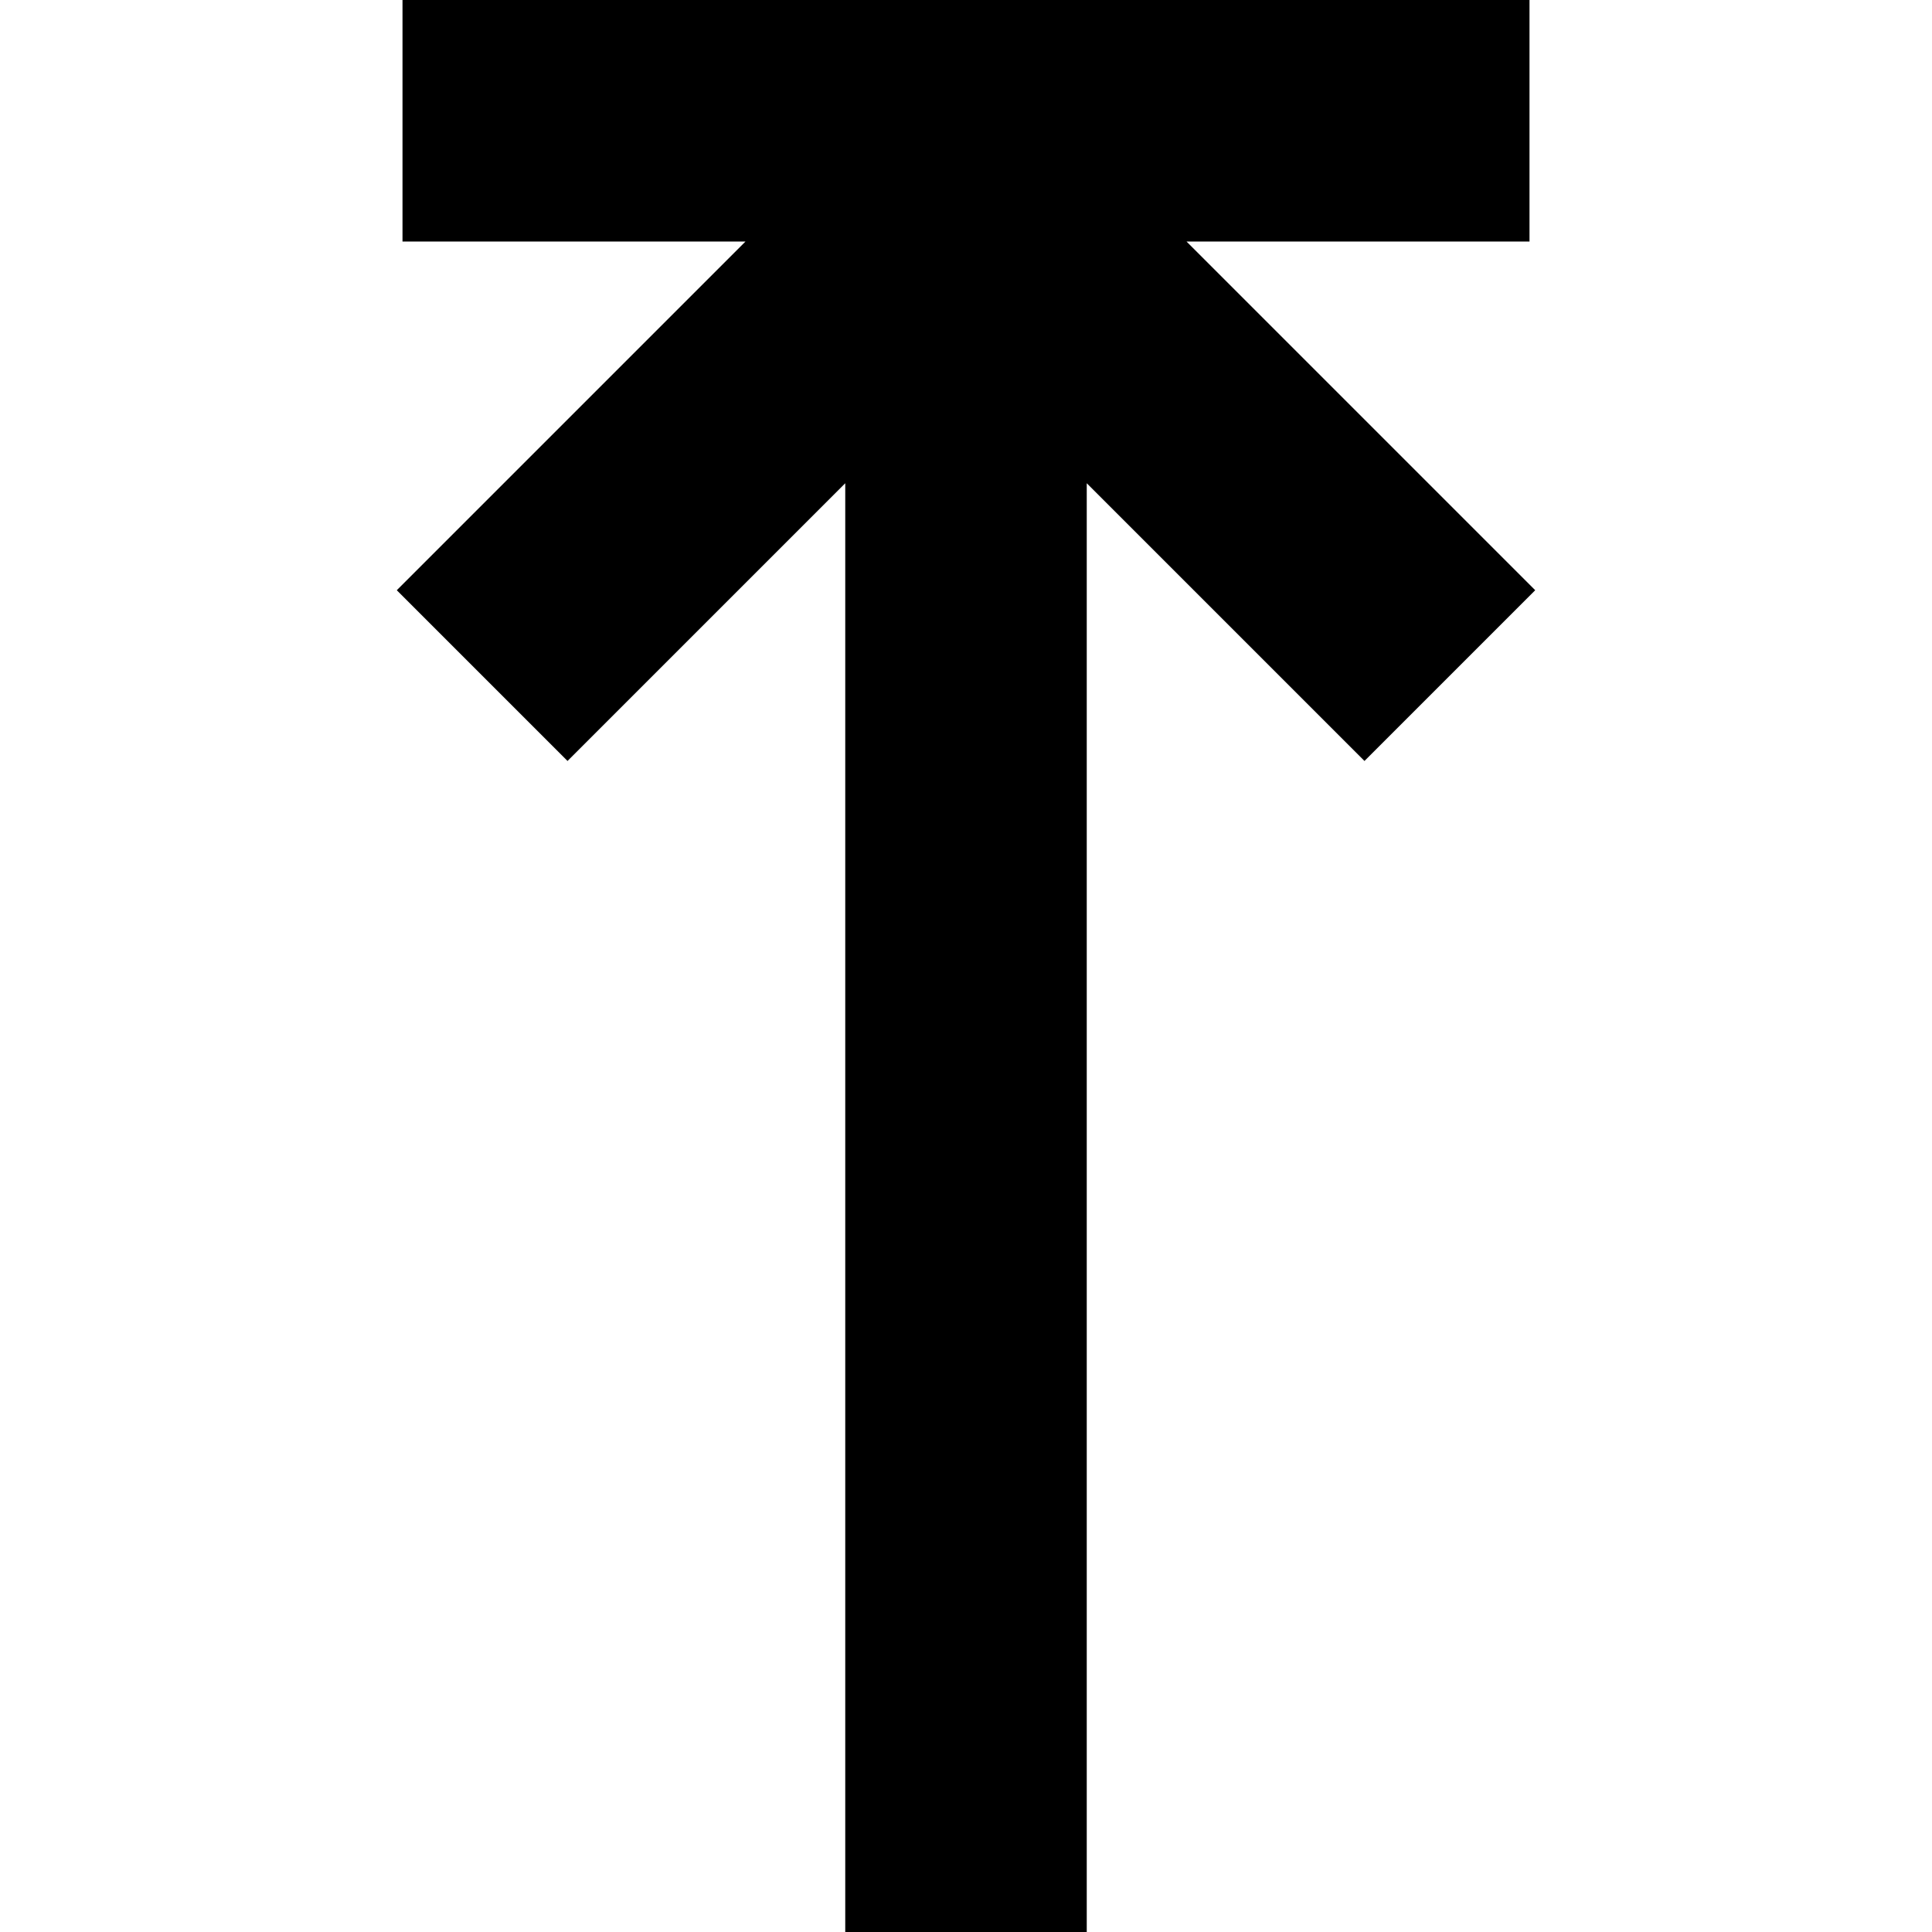 <?xml version="1.0" encoding="UTF-8"?>
<svg xmlns="http://www.w3.org/2000/svg" id="Layer_16" data-name="Layer 16" viewBox="0 0 24 24" width="512" height="512"><polygon points="19.071 7.332 14.739 3 19 3 19 0 5 0 5 3 9.261 3 4.929 7.332 7.05 9.453 10.5 6.003 10.5 24 13.5 24 13.5 6.003 16.95 9.453 19.071 7.332"/></svg>
